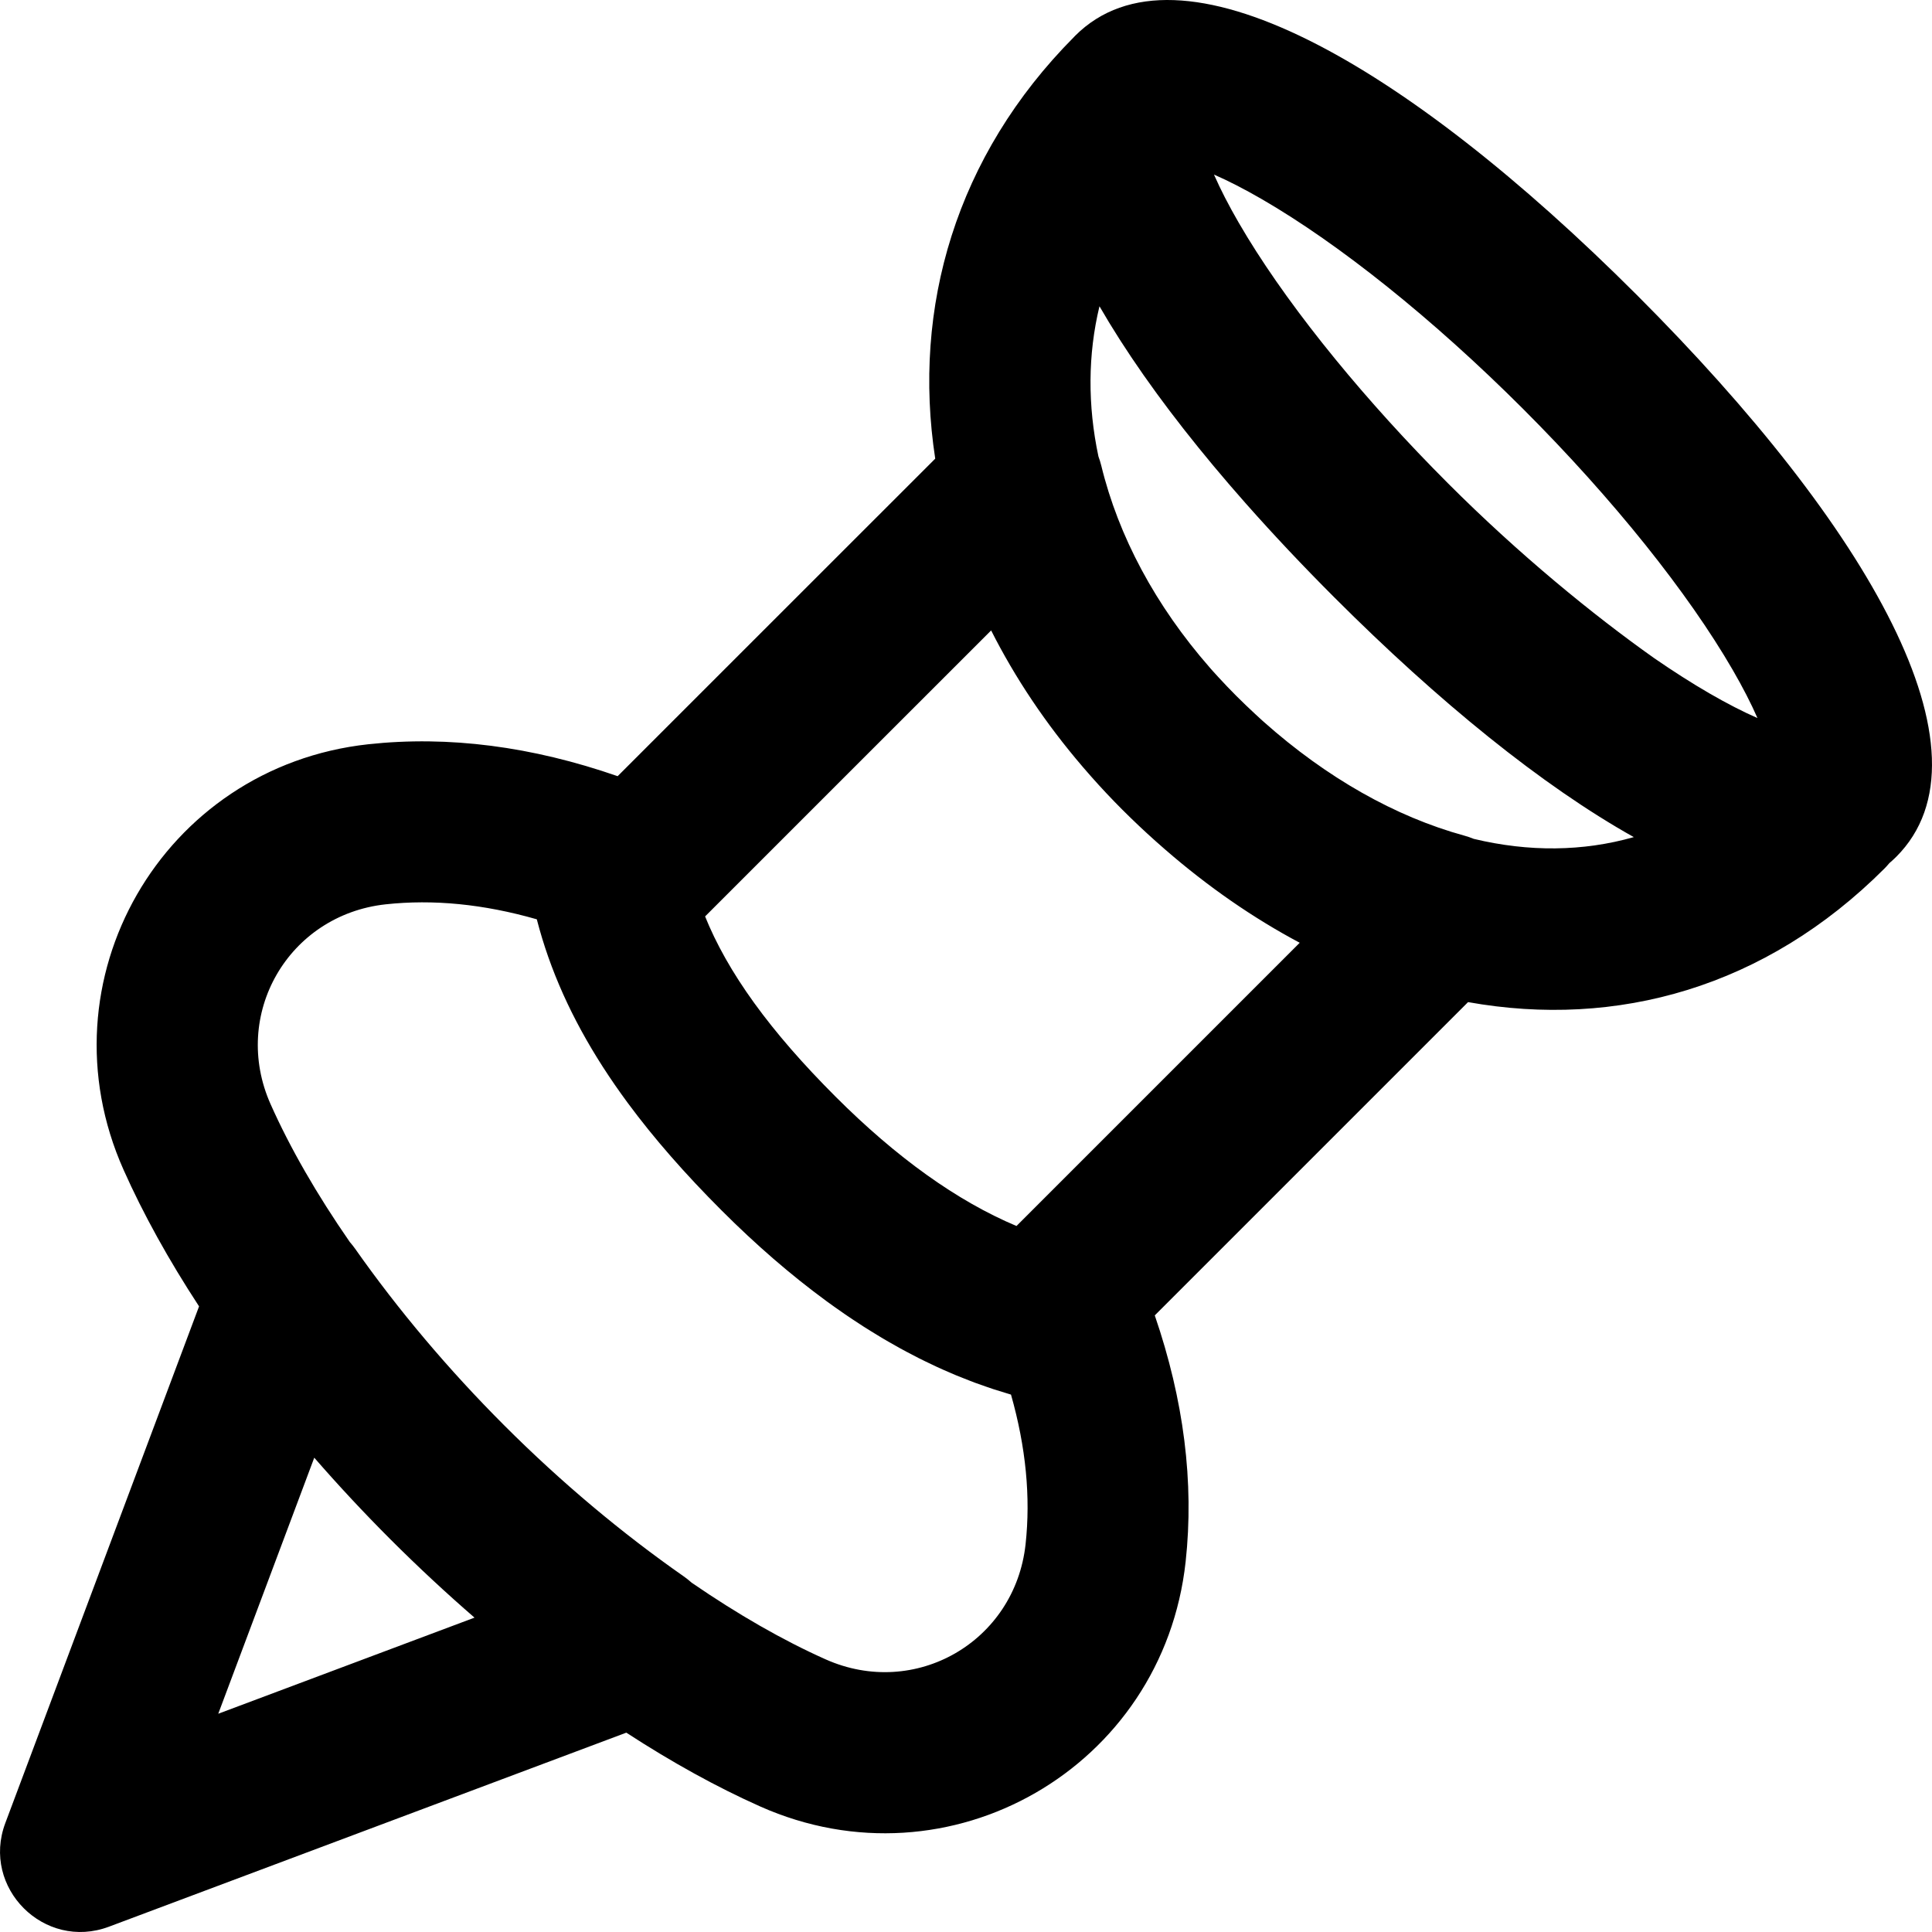 <?xml version="1.0" encoding="iso-8859-1"?>
<!-- Generator: Adobe Illustrator 19.0.0, SVG Export Plug-In . SVG Version: 6.00 Build 0)  -->
<svg version="1.1" id="Layer_1" xmlns="http://www.w3.org/2000/svg" xmlns:xlink="http://www.w3.org/1999/xlink" x="0px" y="0px"
	 viewBox="0 0 511.988 511.988" style="enable-background:new 0 0 511.988 511.988;" xml:space="preserve">
<g transform="translate(-1)">
	<g>
		<path d="M434.792,78.192C373.46,16.886,313.331-17.93,285.923,9.477c-0.102,0.102-0.194,0.208-0.294,0.311
			c-31.328,31.514-42.939,71.716-36.789,111.76l-51.58,51.562l-32.581,32.581c-22.696-7.882-44.761-10.773-66.1-8.458
			c-54.59,5.969-87.199,62.626-64.841,112.757c5.211,11.712,11.959,23.89,20.013,36.201L2.409,483.116
			c-6.431,17.15,10.317,33.897,27.467,27.465l137.1-51.42c12.06,7.844,23.987,14.437,35.47,19.556
			c50.158,22.328,106.784-10.278,112.751-64.847c2.3-21.076-0.497-42.884-8.177-65.283l83.021-83.021
			c39.468,7.064,78.846-3.898,110.339-35.39c0.46-0.46,0.886-0.941,1.295-1.432c0.624-0.536,1.239-1.089,1.832-1.683
			C530.918,199.65,496.094,139.495,434.792,78.192z M404.625,108.365c23.953,23.953,43.76,48.796,55.56,69.181
			c2.704,4.671,4.895,8.96,6.55,12.743c-3.783-1.655-8.072-3.846-12.743-6.55c-4.665-2.701-9.572-5.839-14.64-9.332
			c-16.261-11.515-35.728-27.424-54.536-46.232c-10.998-10.998-21.106-22.179-29.982-33.034
			c-9.249-11.313-17.159-22.27-23.277-32.279c-0.799-1.307-1.567-2.598-2.304-3.871c-0.414-0.716-0.795-1.407-1.186-2.104
			c-0.232-0.415-0.481-0.843-0.705-1.252c-0.425-0.776-0.815-1.524-1.209-2.274c-0.164-0.313-0.344-0.638-0.502-0.946
			c-0.389-0.757-0.745-1.484-1.101-2.212c-0.137-0.279-0.288-0.571-0.419-0.846c-0.349-0.728-0.664-1.425-0.978-2.122
			c-0.114-0.252-0.241-0.516-0.35-0.764c-0.032-0.072-0.057-0.137-0.088-0.208c3.778,1.654,8.059,3.843,12.721,6.542
			C355.818,64.608,380.664,84.414,404.625,108.365z M58.838,454.15l25.443-67.854c6.368,7.319,13.114,14.559,20.197,21.647
			c7.289,7.284,14.739,14.21,22.27,20.737L58.838,454.15z M272.782,409.237c-2.826,25.844-29.256,41.063-52.975,30.505
			c-11.242-5.011-23.249-11.892-35.513-20.319c-0.652-0.583-1.34-1.143-2.086-1.665c-16.397-11.455-32.438-24.881-47.543-39.986
			c-14.932-14.932-28.235-30.758-39.556-46.852c-0.445-0.633-0.922-1.22-1.412-1.785c-8.738-12.61-15.847-24.962-20.983-36.507
			c-10.575-23.712,4.643-50.153,30.486-52.979c12.592-1.366,25.914-0.081,40.056,3.971c0.005,0.02,0.011,0.039,0.016,0.059
			c0.42,1.628,0.876,3.246,1.365,4.857c0.022,0.072,0.043,0.143,0.065,0.215c0.484,1.583,1.002,3.159,1.552,4.728
			c0.034,0.098,0.068,0.196,0.103,0.293c0.546,1.544,1.124,3.08,1.734,4.611c0.048,0.12,0.096,0.24,0.144,0.36
			c0.607,1.51,1.246,3.014,1.915,4.513c0.061,0.136,0.122,0.273,0.184,0.409c0.67,1.485,1.369,2.965,2.101,4.441
			c0.071,0.144,0.143,0.287,0.215,0.431c0.735,1.47,1.499,2.937,2.295,4.399c0.078,0.143,0.157,0.286,0.236,0.429
			c0.804,1.467,1.638,2.93,2.504,4.39c0.077,0.13,0.156,0.26,0.233,0.39c0.881,1.475,1.791,2.948,2.734,4.418
			c0.069,0.107,0.139,0.215,0.208,0.322c0.965,1.497,1.961,2.991,2.99,4.484c0.049,0.071,0.099,0.142,0.148,0.213
			c1.06,1.531,2.152,3.061,3.279,4.59c0.017,0.024,0.035,0.047,0.053,0.071c6.997,9.478,15.295,18.923,24.894,28.523
			c9.089,9.089,18.326,17.097,27.721,23.981c0.078,0.057,0.155,0.118,0.234,0.175c1.4,1.023,2.805,2.012,4.212,2.984
			c0.194,0.134,0.386,0.275,0.58,0.408c1.326,0.909,2.656,1.784,3.988,2.647c0.277,0.18,0.554,0.369,0.831,0.547
			c1.271,0.813,2.546,1.594,3.822,2.366c0.342,0.207,0.683,0.424,1.026,0.628c1.227,0.73,2.458,1.428,3.691,2.12
			c0.396,0.222,0.791,0.455,1.187,0.673c1.193,0.656,2.391,1.282,3.589,1.902c0.44,0.227,0.878,0.464,1.318,0.687
			c1.164,0.588,2.332,1.146,3.501,1.699c0.48,0.227,0.958,0.464,1.438,0.685c1.141,0.526,2.287,1.022,3.433,1.514
			c0.511,0.22,1.021,0.448,1.533,0.661c1.125,0.468,2.254,0.907,3.384,1.343c0.538,0.207,1.075,0.423,1.614,0.623
			c1.11,0.412,2.224,0.797,3.339,1.178c0.564,0.193,1.127,0.392,1.691,0.577c1.098,0.359,2.199,0.691,3.301,1.019
			c0.421,0.125,0.84,0.268,1.261,0.389C272.891,383.563,274.143,396.763,272.782,409.237z M270.372,324.895
			c-15.776-6.64-31.823-18.154-47.975-34.306c-8.595-8.595-15.749-16.803-21.518-24.78c-0.001-0.001-0.002-0.003-0.003-0.004
			c-0.712-0.984-1.402-1.965-2.071-2.942c-0.087-0.127-0.168-0.253-0.254-0.38c-0.58-0.853-1.149-1.704-1.697-2.552
			c-0.134-0.207-0.259-0.413-0.391-0.62c-0.49-0.768-0.975-1.536-1.439-2.3c-0.155-0.255-0.298-0.508-0.45-0.763
			c-0.427-0.716-0.852-1.432-1.256-2.146c-0.159-0.281-0.307-0.561-0.462-0.841c-0.381-0.687-0.761-1.374-1.121-2.06
			c-0.151-0.287-0.291-0.574-0.438-0.861c-0.348-0.678-0.695-1.357-1.023-2.033c-0.136-0.28-0.26-0.56-0.392-0.84
			c-0.323-0.684-0.644-1.367-0.945-2.049c-0.117-0.264-0.223-0.528-0.337-0.792c-0.254-0.591-0.504-1.181-0.743-1.771l39.571-39.571
			l36.228-36.215c6.328,12.533,14.446,24.692,24.293,36.173c0.466,0.546,0.942,1.086,1.415,1.628
			c0.286,0.327,0.568,0.655,0.857,0.981c2.627,2.967,5.359,5.876,8.201,8.718c2.861,2.861,5.779,5.615,8.745,8.268
			c0.43,0.386,0.863,0.762,1.295,1.143c0.423,0.372,0.845,0.748,1.27,1.116c11.437,9.94,23.42,18.215,35.699,24.742L270.372,324.895
			z M391.554,222.304c-0.803-0.327-1.633-0.619-2.5-0.857c-18.213-4.992-36.472-15.312-53.136-30.139
			c-0.135-0.121-0.271-0.238-0.406-0.36c-0.616-0.552-1.224-1.124-1.835-1.687c-1.699-1.576-3.392-3.189-5.07-4.868
			c-1.628-1.628-3.193-3.275-4.72-4.934c-0.496-0.542-0.997-1.081-1.483-1.627c-0.27-0.301-0.532-0.605-0.799-0.907
			c-14.375-16.419-24.217-34.825-28.755-53.514c-0.207-0.851-0.467-1.665-0.76-2.457c-2.871-13.534-2.812-27.003,0.276-39.793
			c0.799,1.386,1.633,2.784,2.486,4.189c0.095,0.156,0.187,0.311,0.283,0.467c0.82,1.343,1.667,2.694,2.535,4.053
			c0.141,0.22,0.282,0.44,0.424,0.66c0.869,1.351,1.759,2.708,2.675,4.074c0.126,0.188,0.255,0.377,0.382,0.565
			c0.96,1.424,1.939,2.854,2.948,4.294c0,0,0.001,0.001,0.001,0.001c1,1.426,2.03,2.861,3.076,4.3
			c0.158,0.218,0.314,0.435,0.473,0.652c1.001,1.37,2.025,2.746,3.068,4.127c0.202,0.268,0.406,0.537,0.61,0.805
			c1.051,1.385,2.12,2.774,3.212,4.169c0.169,0.216,0.341,0.433,0.511,0.65c2.326,2.96,4.741,5.942,7.241,8.943
			c0.159,0.19,0.315,0.38,0.475,0.571c1.22,1.46,2.463,2.925,3.722,4.393c0.182,0.212,0.364,0.424,0.546,0.636
			c1.289,1.497,2.596,2.997,3.924,4.501c0.102,0.116,0.206,0.232,0.309,0.348c7.245,8.188,15.06,16.475,23.367,24.785
			c27.642,27.642,55.049,49.897,79.328,63.494C420.469,225.68,406.113,225.797,391.554,222.304z"/>
	</g>
</g>
<g>
</g>
<g>
</g>
<g>
</g>
<g>
</g>
<g>
</g>
<g>
</g>
<g>
</g>
<g>
</g>
<g>
</g>
<g>
</g>
<g>
</g>
<g>
</g>
<g>
</g>
<g>
</g>
<g>
</g>
</svg>
